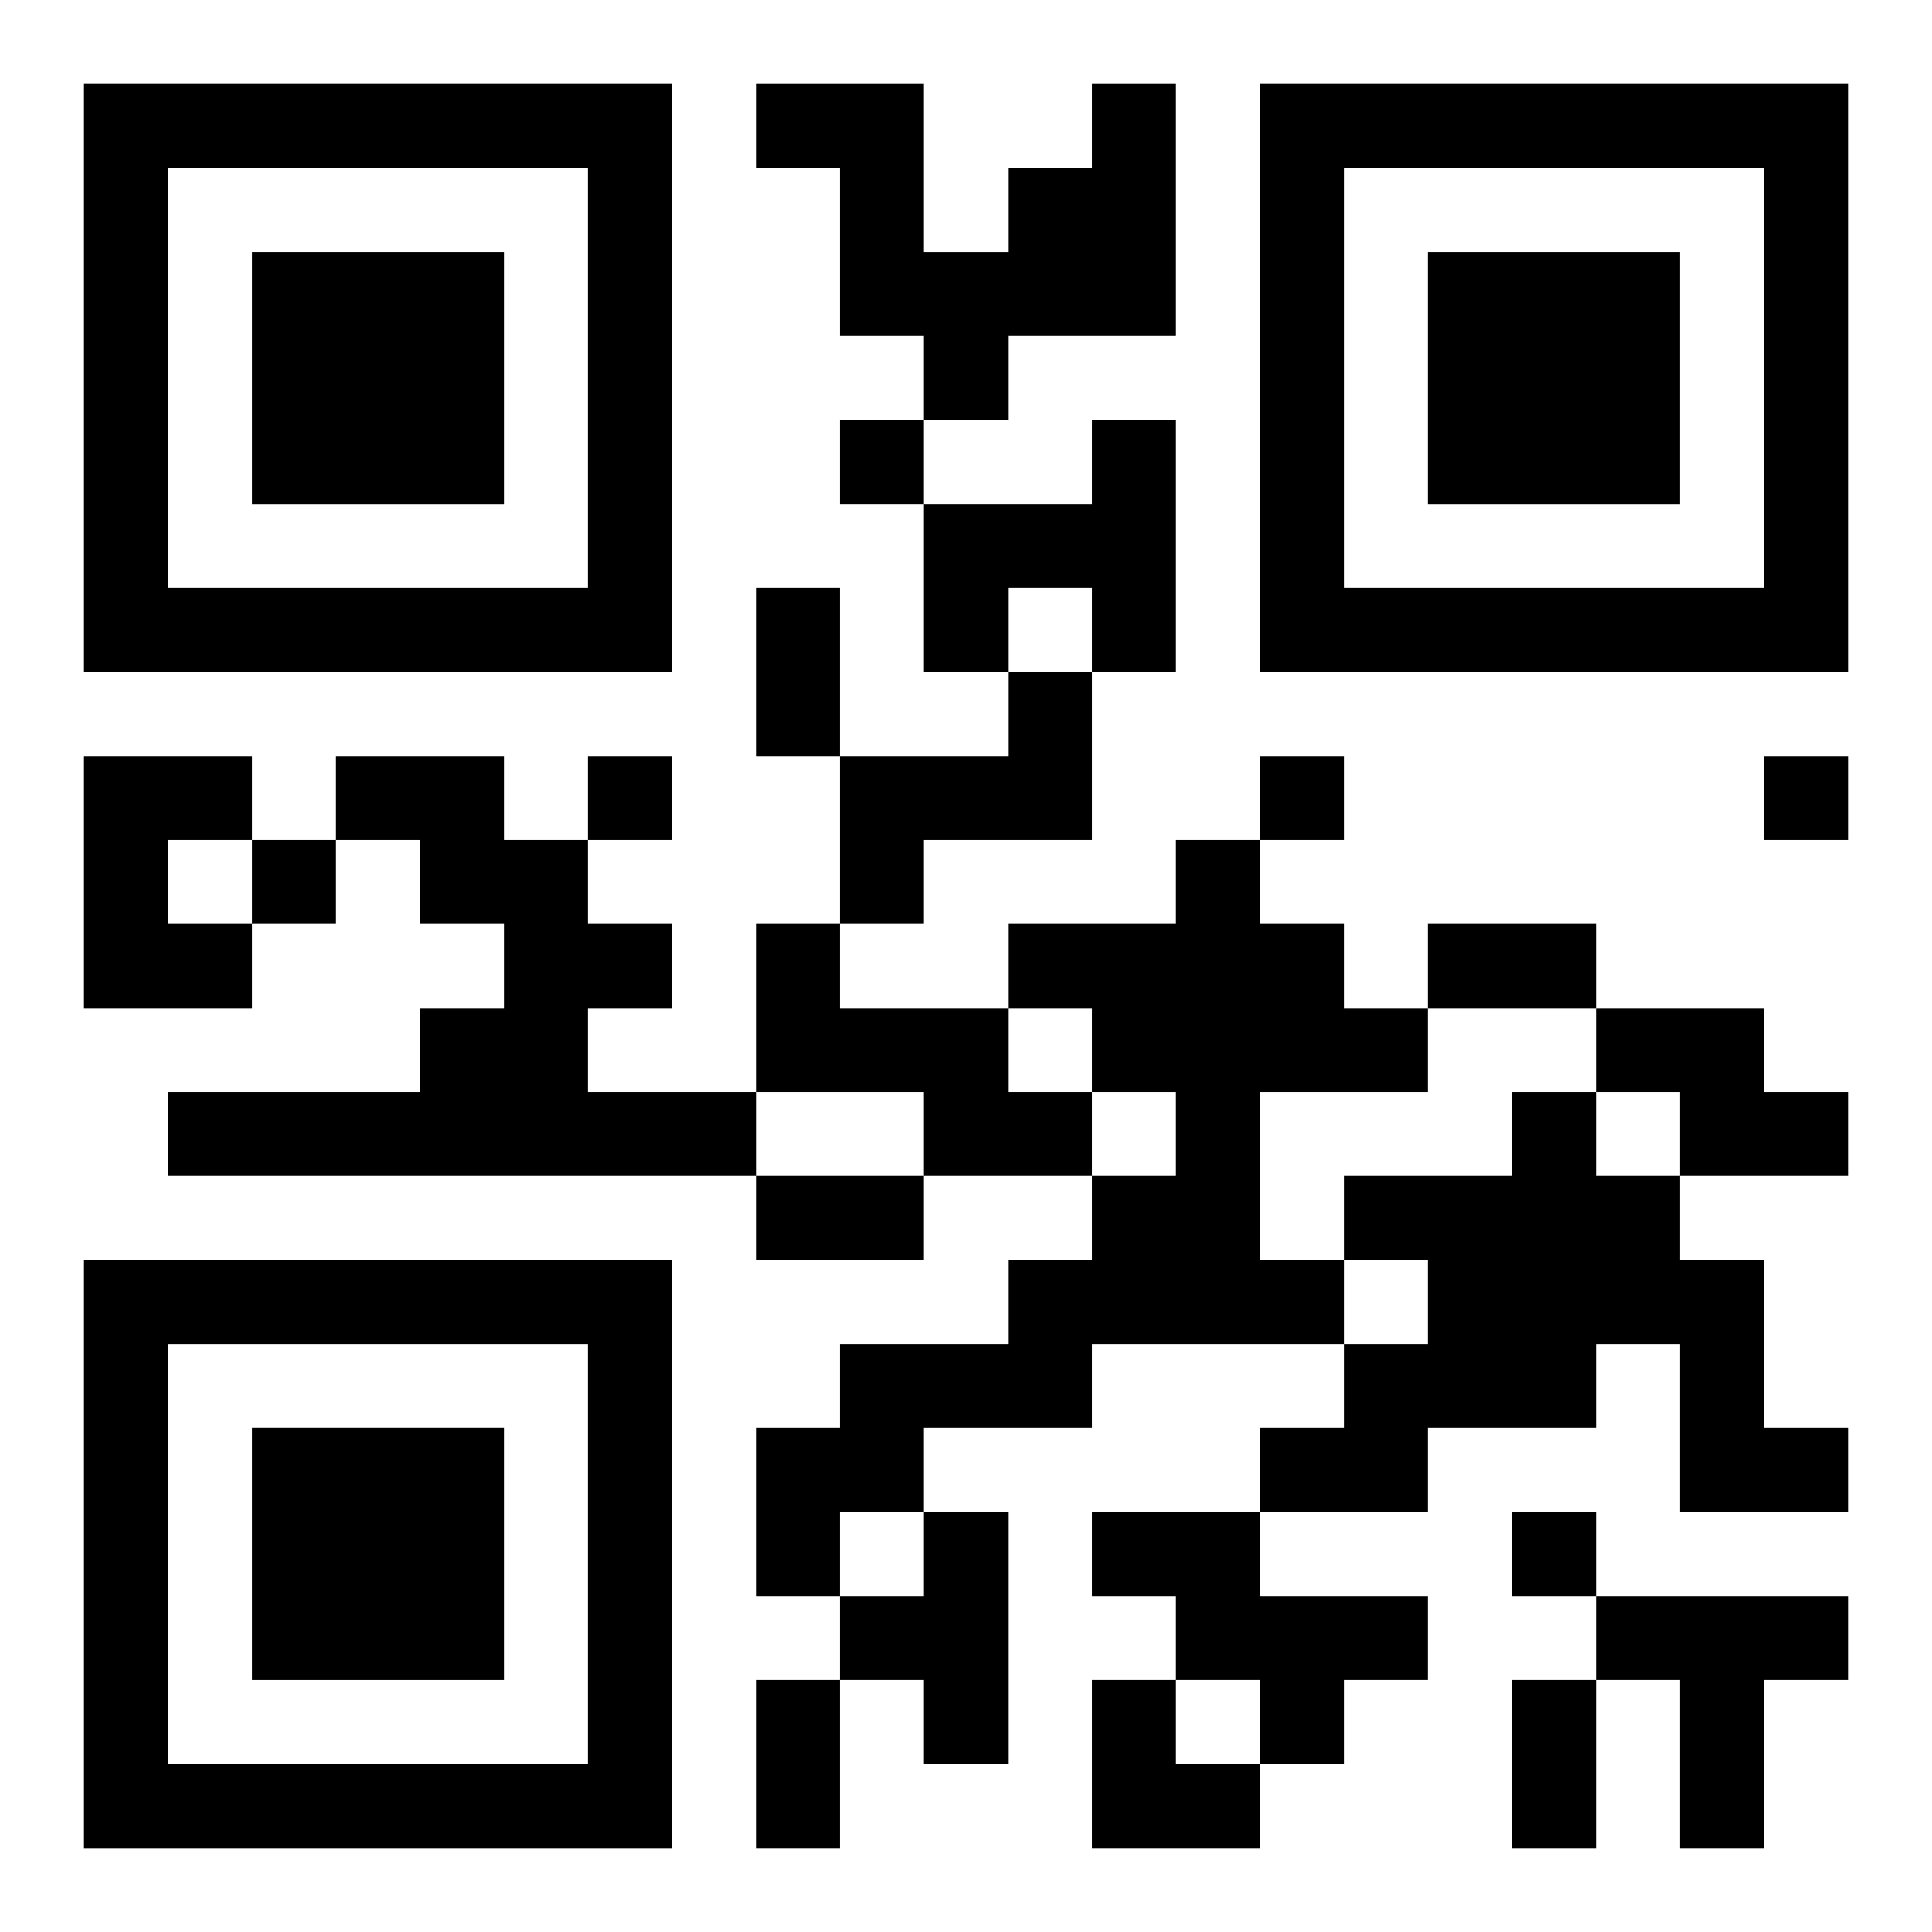 <?xml version="1.0" encoding="UTF-8"?>
<svg width="250" height="250" baseProfile="full" version="1.1" viewBox="-1 -1 23 23" xmlns="http://www.w3.org/2000/svg" xmlns:xlink="http://www.w3.org/1999/xlink"><symbol id="a"><path d="m0 7v7h7v-7h-7zm1 1h5v5h-5v-5zm1 1v3h3v-3h-3z"/></symbol><use y="-7" xlink:href="#a"/><use y="7" xlink:href="#a"/><use x="14" y="-7" xlink:href="#a"/><path d="m12 0h1v3h-2v1h-1v-1h-1v-2h-1v-1h2v2h1v-1h1v-1m0 4h1v3h-1v-1h-1v1h-1v-2h2v-1m-1 3h1v2h-2v1h-1v-2h2v-1m-11 1h2v1h-1v1h1v1h-2v-3m3 0h2v1h1v1h1v1h-1v1h2v1h-7v-1h3v-1h1v-1h-1v-1h-1v-1m10 1h1v1h1v1h1v1h-2v2h1v1h-3v1h-2v1h-1v1h-1v-2h1v-1h2v-1h1v-1h1v-1h-1v-1h-1v-1h2v-1m-5 1h1v1h2v1h1v1h-2v-1h-2v-2m10 1h2v1h1v1h-2v-1h-1v-1m-1 1h1v1h1v1h1v2h1v1h-2v-2h-1v1h-2v1h-2v-1h1v-1h1v-1h-1v-1h2v-1m-7 5h1v3h-1v-1h-1v-1h1v-1m2 0h2v1h2v1h-1v1h-1v-1h-1v-1h-1v-1m6 1h3v1h-1v2h-1v-2h-1v-1m-9-14v1h1v-1h-1m-3 4v1h1v-1h-1m8 0v1h1v-1h-1m6 0v1h1v-1h-1m-18 1v1h1v-1h-1m15 8v1h1v-1h-1m-9-11h1v2h-1v-2m8 4h2v1h-2v-1m-8 3h2v1h-2v-1m0 6h1v2h-1v-2m9 0h1v2h-1v-2m-5 0h1v1h1v1h-2z"/></svg>
